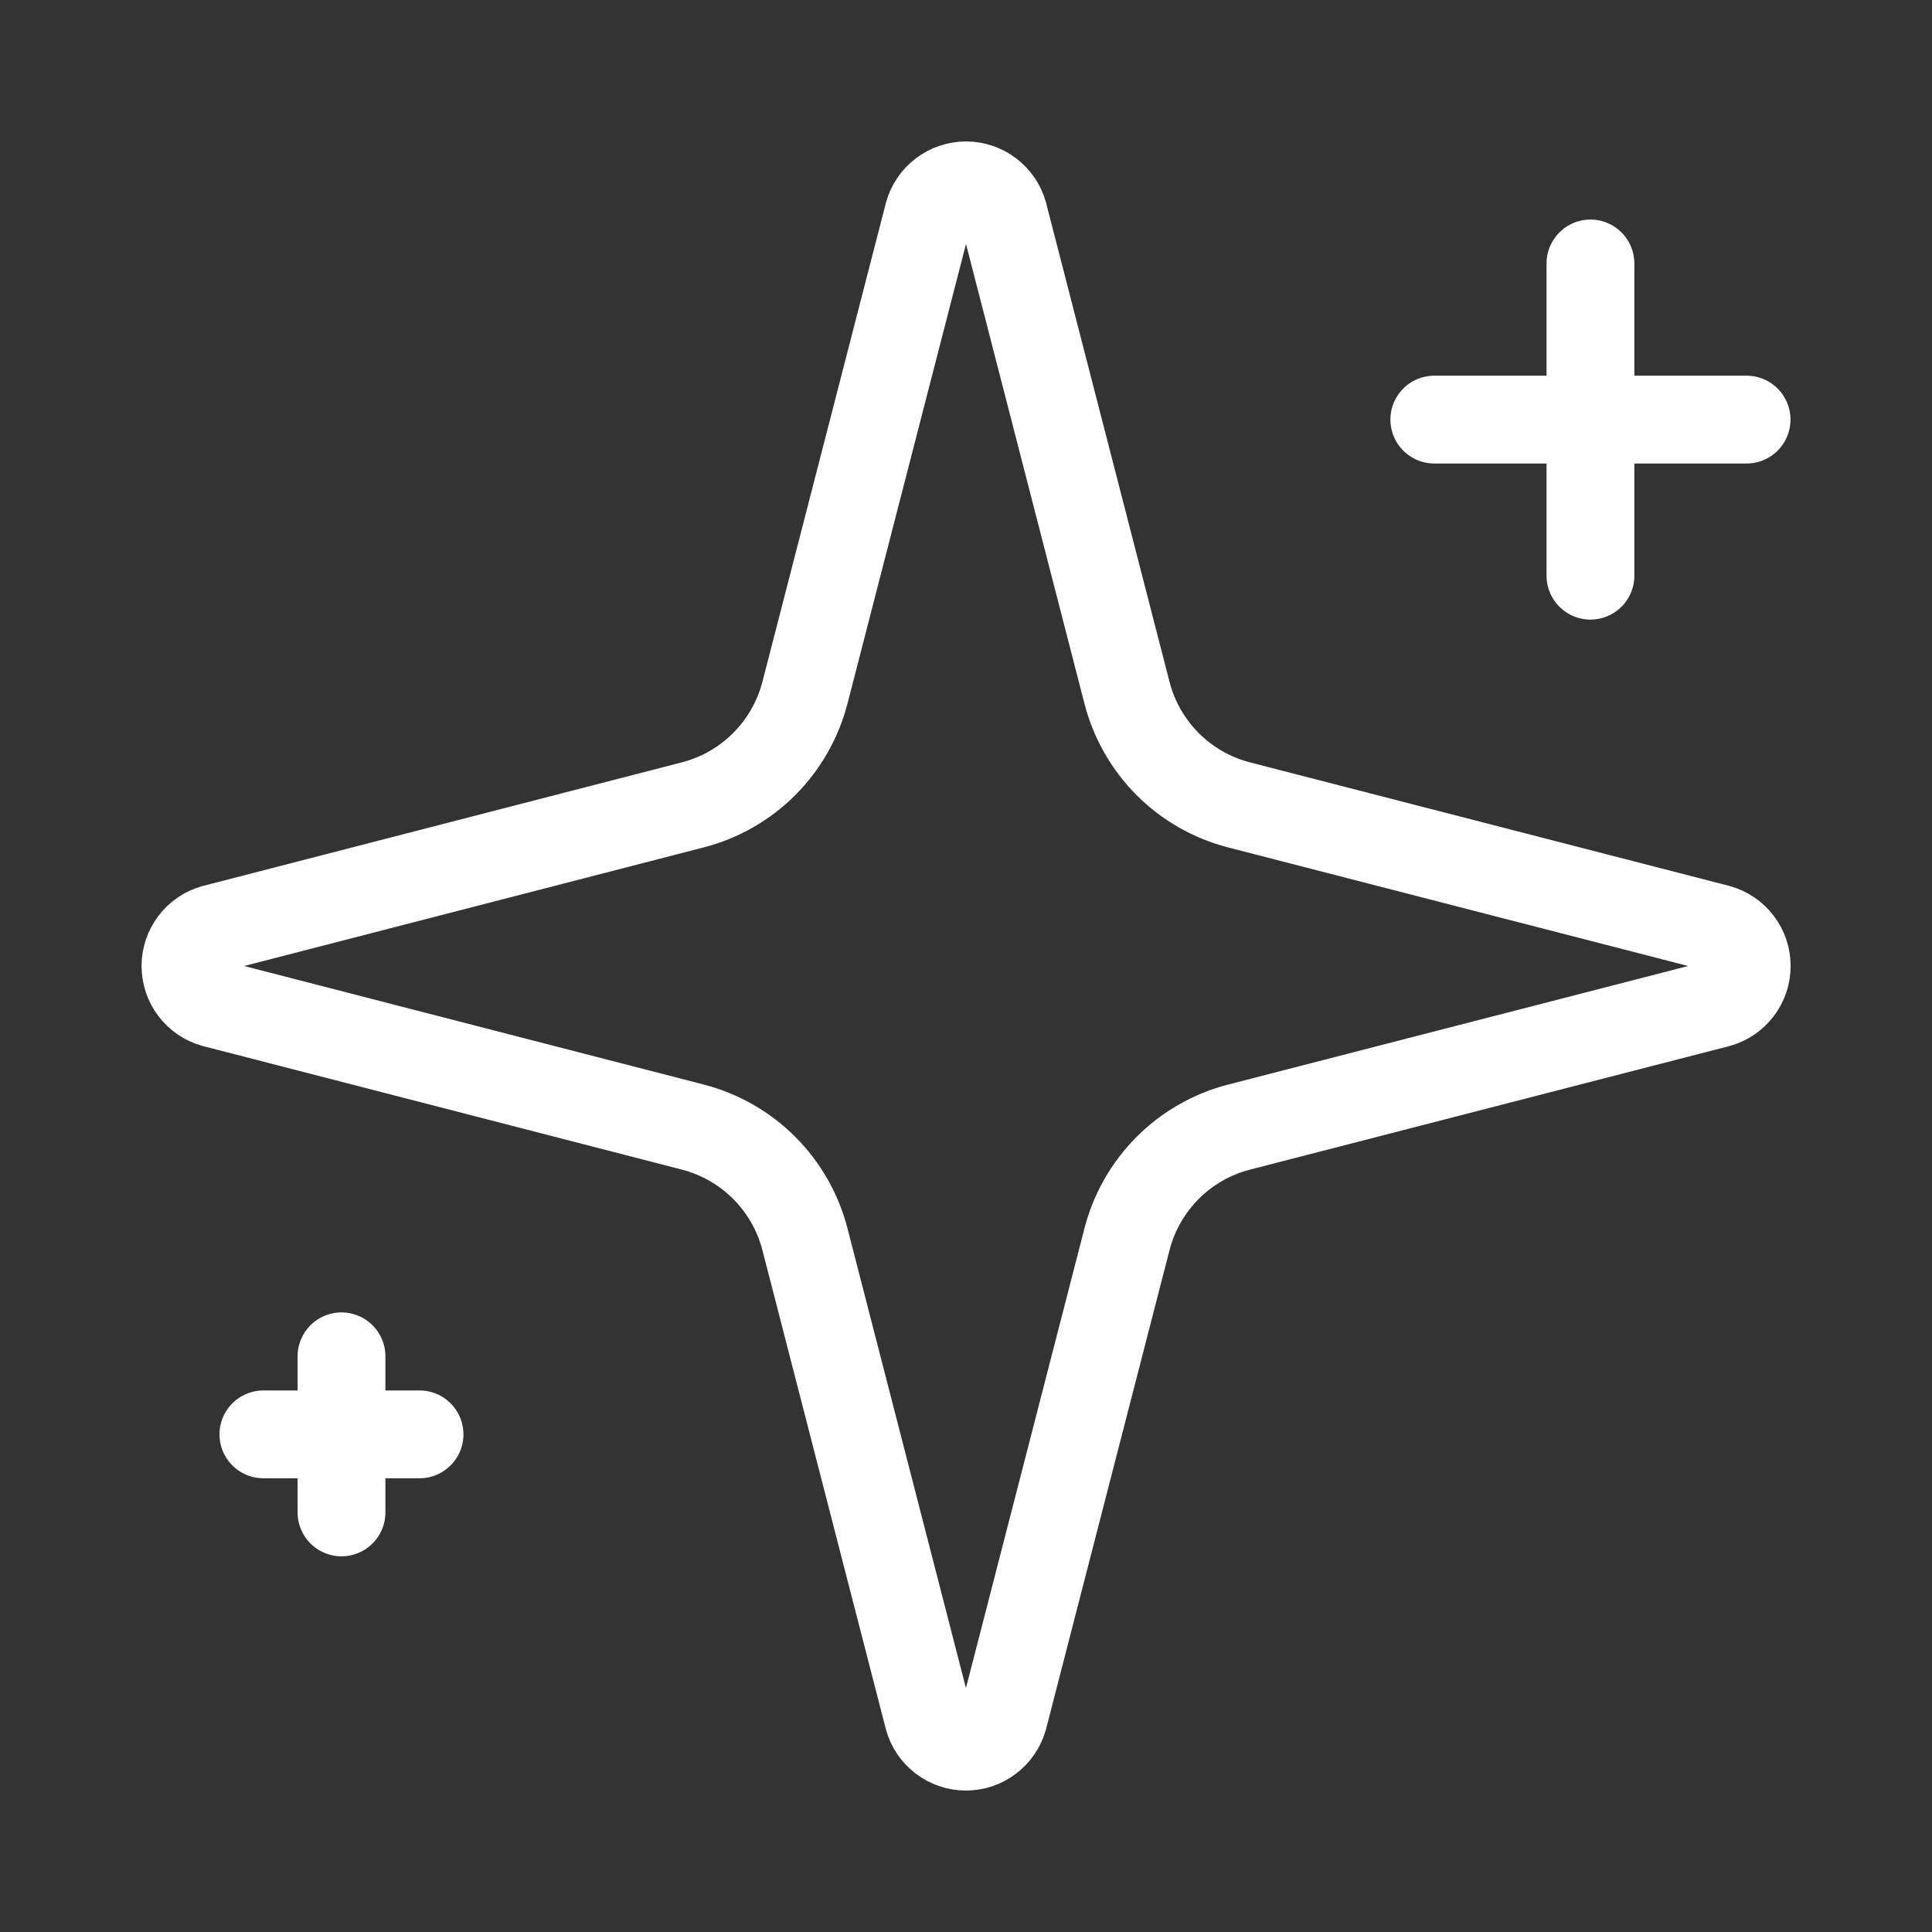 <svg width="33" height="33" viewBox="0 0 33 33" fill="none" xmlns="http://www.w3.org/2000/svg">
<rect x="0" y="0" width="33" height="33" fill="#333333" stroke="none"/>
<g id="lucide/sparkles">
<path id="Vector" d="M27.166 4.5V9.833M29.833 7.167H24.499M5.833 23.167V25.833M7.166 24.5H4.499M13.749 21.167C13.63 20.705 13.389 20.284 13.052 19.947C12.715 19.61 12.294 19.37 11.833 19.251L3.653 17.141C3.513 17.102 3.39 17.018 3.303 16.902C3.215 16.786 3.168 16.645 3.168 16.5C3.168 16.355 3.215 16.214 3.303 16.098C3.39 15.982 3.513 15.898 3.653 15.859L11.833 13.748C12.294 13.629 12.715 13.389 13.052 13.052C13.389 12.715 13.629 12.294 13.749 11.833L15.858 3.653C15.897 3.513 15.981 3.39 16.097 3.302C16.213 3.214 16.354 3.166 16.5 3.166C16.645 3.166 16.787 3.214 16.903 3.302C17.019 3.39 17.103 3.513 17.142 3.653L19.25 11.833C19.369 12.295 19.61 12.716 19.946 13.053C20.283 13.39 20.704 13.63 21.166 13.749L29.346 15.857C29.487 15.896 29.611 15.98 29.699 16.096C29.788 16.212 29.835 16.354 29.835 16.5C29.835 16.646 29.788 16.788 29.699 16.904C29.611 17.02 29.487 17.104 29.346 17.143L21.166 19.251C20.704 19.37 20.283 19.61 19.946 19.947C19.61 20.284 19.369 20.705 19.25 21.167L17.141 29.347C17.101 29.487 17.017 29.61 16.901 29.698C16.786 29.786 16.644 29.834 16.499 29.834C16.353 29.834 16.212 29.786 16.096 29.698C15.98 29.61 15.896 29.487 15.857 29.347L13.749 21.167Z" stroke="white" stroke-width="1.5" stroke-linecap="round" stroke-linejoin="round"/>
</g>
</svg>
